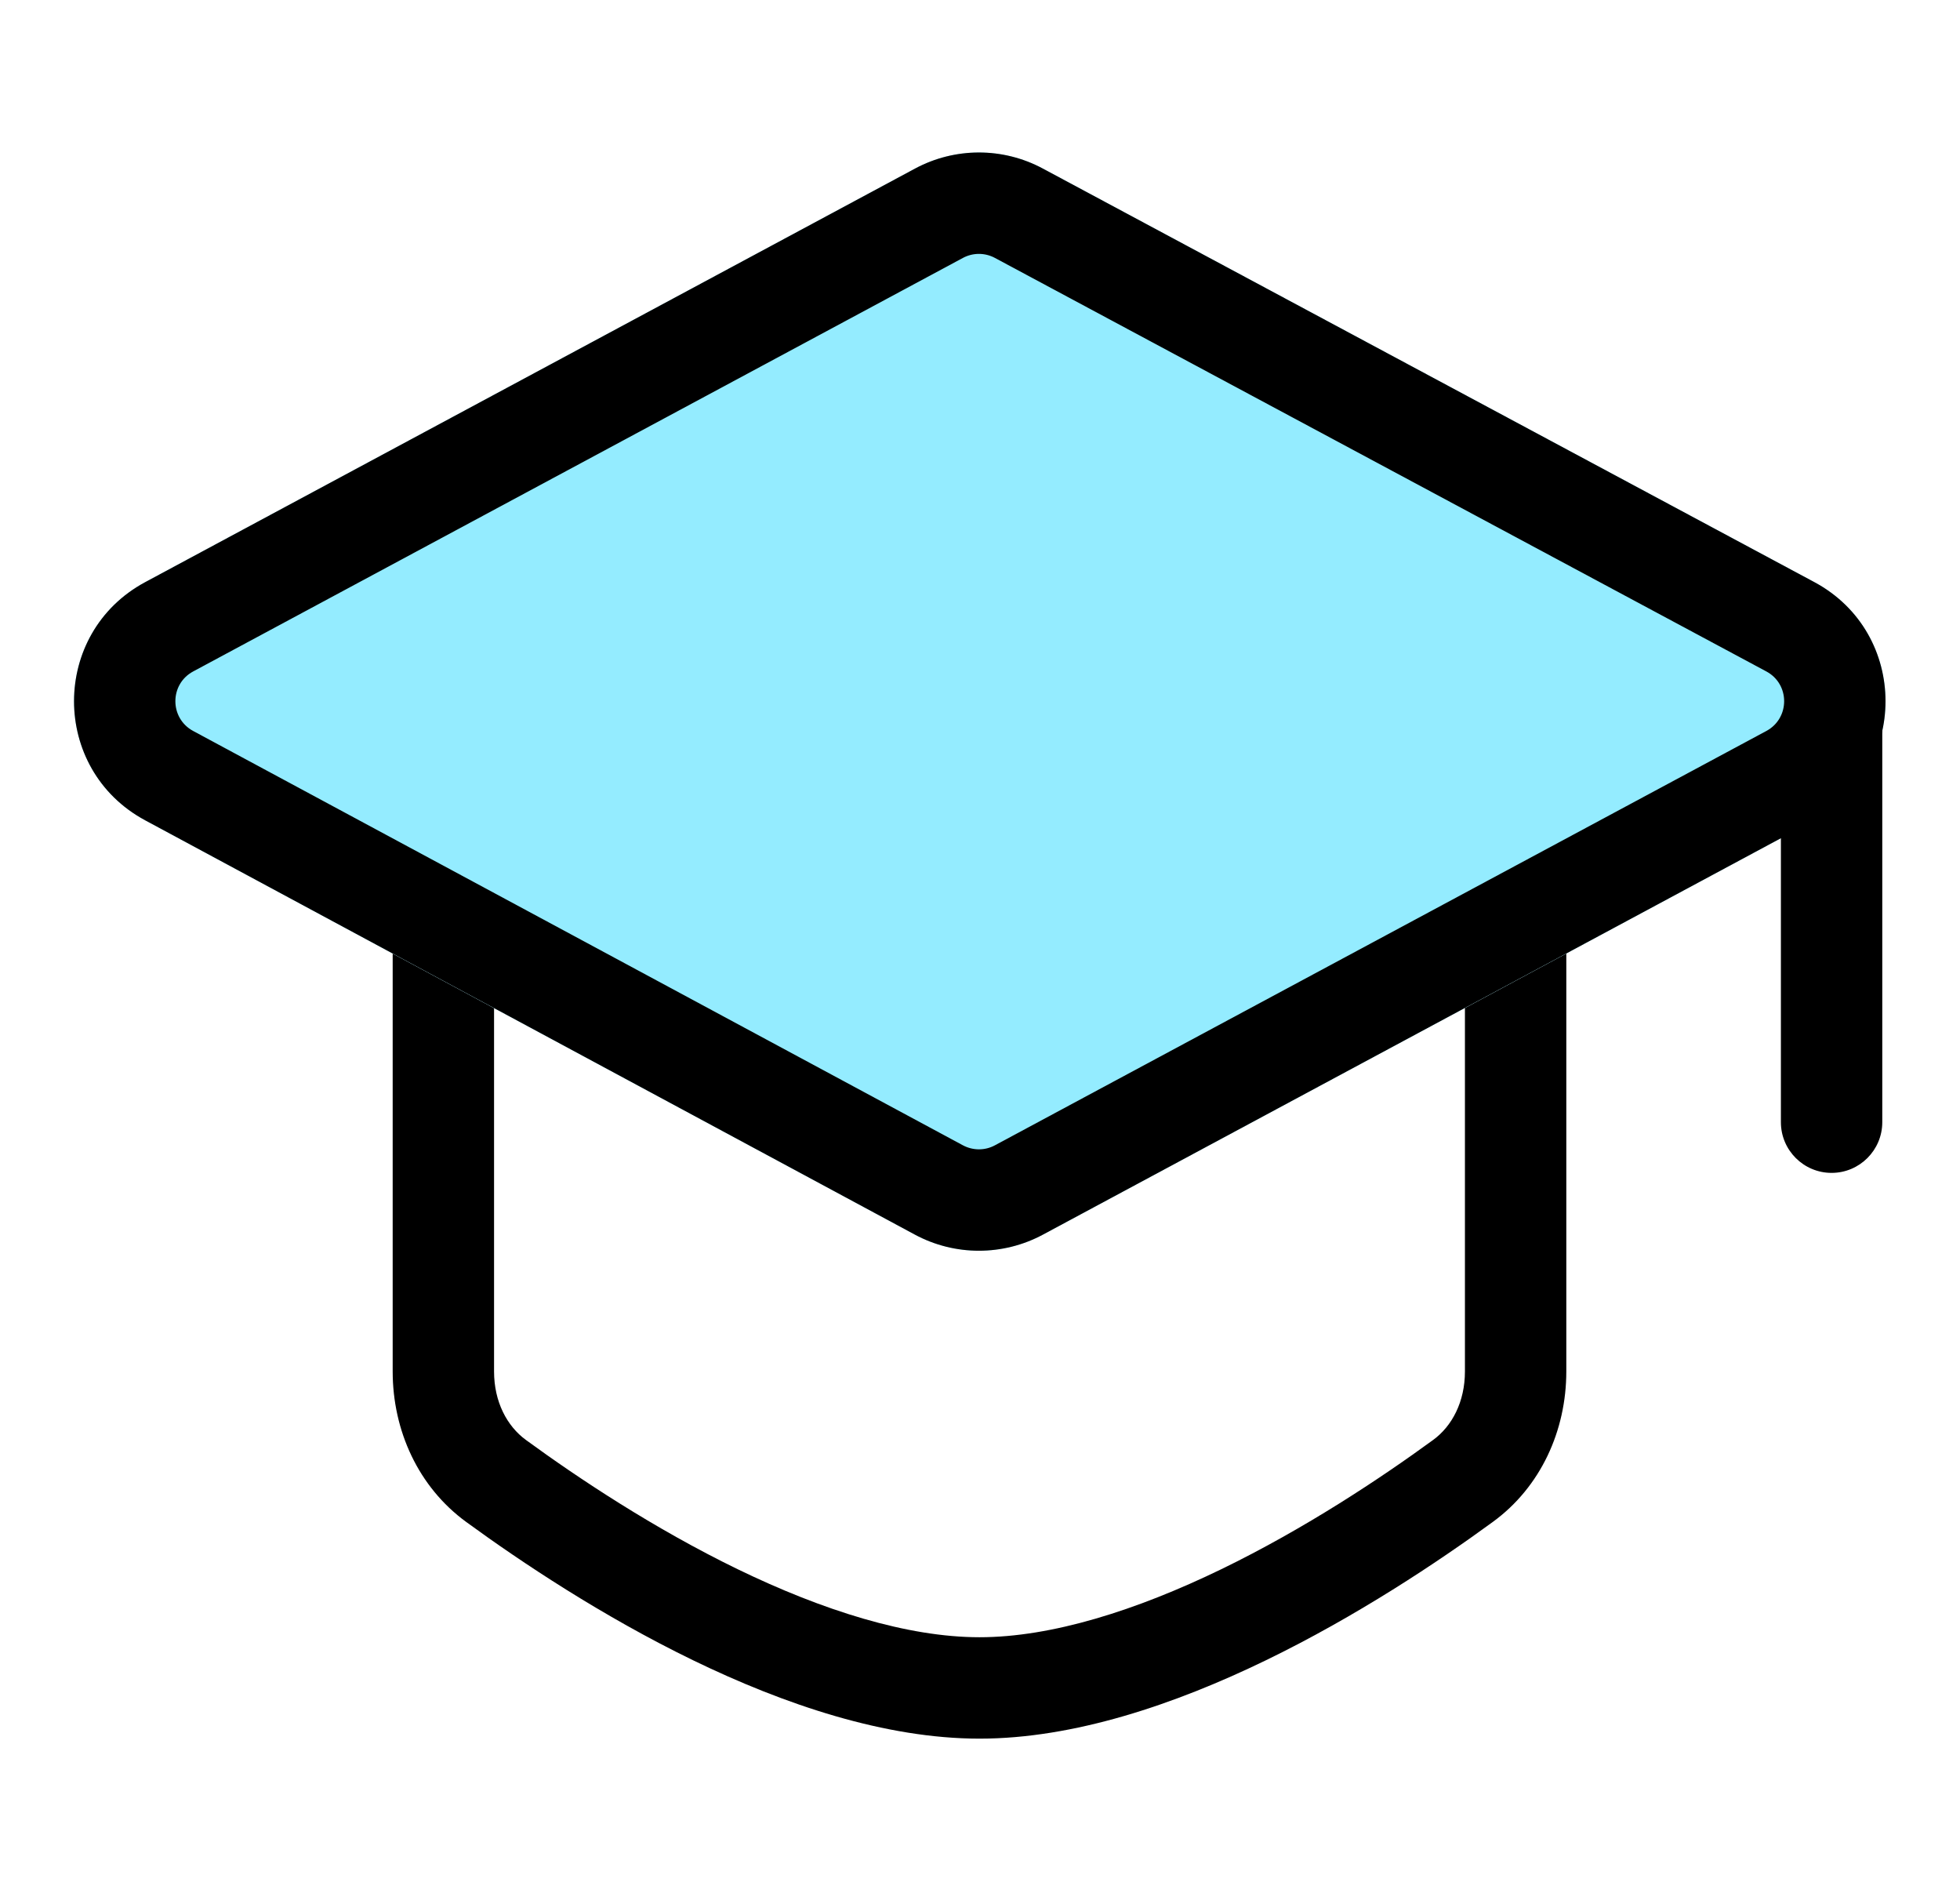 <svg width="29" height="28" viewBox="0 0 29 28" fill="none" xmlns="http://www.w3.org/2000/svg">
<g clip-path="url(#clip0_3294_42801)">
<path d="M5.81 14.106V20.287C5.81 21.163 6.19 21.997 6.897 22.513C8.525 23.701 11.701 25.719 14.493 25.719C17.284 25.719 20.461 23.701 22.088 22.513C22.796 21.997 23.175 21.163 23.175 20.287V14.105L21.675 14.911V20.287C21.675 20.737 21.484 21.097 21.204 21.301C20.431 21.865 19.31 22.611 18.072 23.212C16.812 23.823 15.559 24.219 14.493 24.219C13.426 24.219 12.173 23.823 10.913 23.212C9.676 22.611 8.554 21.865 7.782 21.301C7.502 21.097 7.31 20.737 7.31 20.287V14.913L5.81 14.106Z" fill="black"/>
<path d="M13.538 2.494C14.128 2.177 14.838 2.176 15.429 2.493L26.843 8.61C28.249 9.363 28.25 11.38 26.844 12.134L15.43 18.264C14.839 18.581 14.127 18.581 13.536 18.263L2.147 12.134C0.744 11.378 0.745 9.365 2.149 8.611L13.538 2.494Z" fill="#94ECFF"/>
<path fill-rule="evenodd" clip-rule="evenodd" d="M26.134 9.932L14.72 3.815C14.573 3.736 14.395 3.736 14.248 3.815L2.859 9.932C2.507 10.12 2.507 10.624 2.858 10.813L14.247 16.942C14.395 17.021 14.573 17.022 14.721 16.942L26.135 10.813C26.486 10.624 26.486 10.12 26.134 9.932ZM15.429 2.493C14.838 2.176 14.128 2.177 13.538 2.494L2.149 8.611C0.745 9.365 0.744 11.378 2.147 12.134L13.536 18.263C14.127 18.581 14.839 18.581 15.43 18.264L26.844 12.134C28.25 11.38 28.249 9.363 26.843 8.61L15.429 2.493Z" fill="black"/>
<path fill-rule="evenodd" clip-rule="evenodd" d="M26.35 16.6L26.35 10.6L27.85 10.6L27.85 16.6C27.85 17.014 27.514 17.35 27.1 17.35C26.686 17.35 26.35 17.014 26.35 16.6Z" fill="black"/>
</g>
<defs>
<clipPath id="clip0_3294_42801">
<rect width="28" height="28" fill="white" transform="translate(0.5)"/>
</clipPath>
</defs>
</svg>
